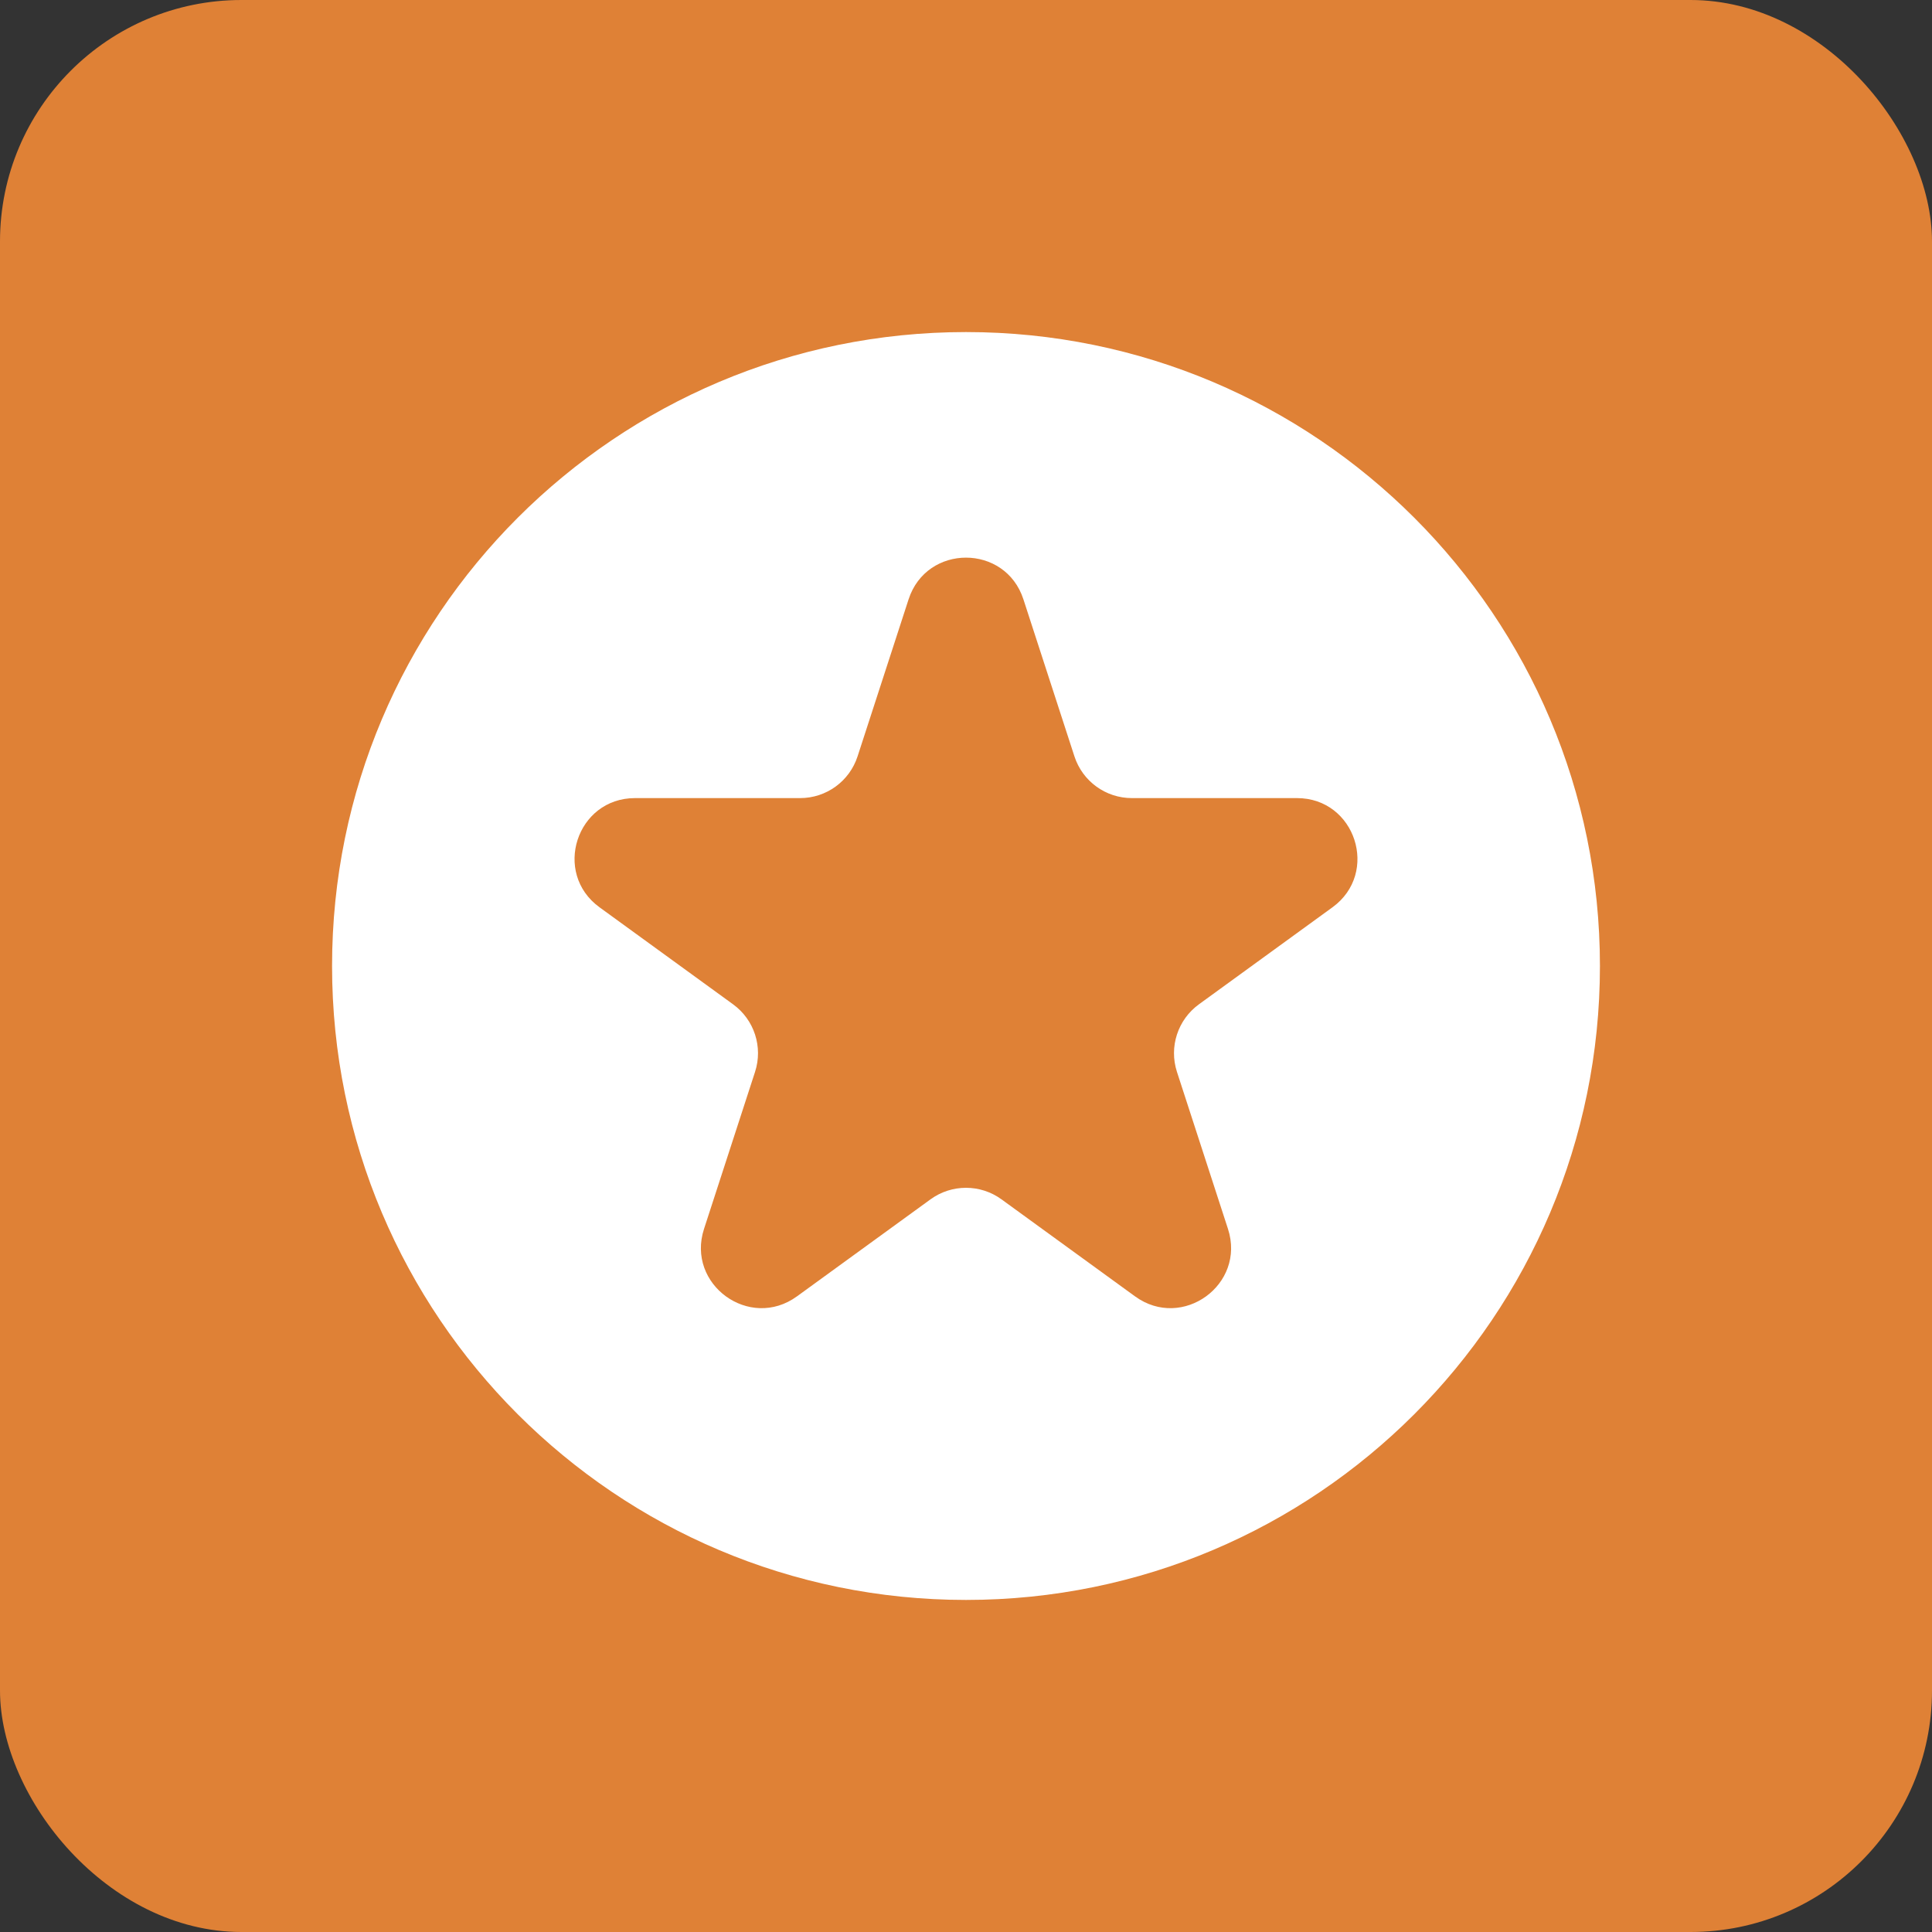<svg width="64" height="64" viewBox="0 0 64 64" fill="none" xmlns="http://www.w3.org/2000/svg">
<rect x="0" y="0" width="64" height="64" fill="#333333" stroke="none"/>
<rect width="64" height="64" rx="8" fill="#DF8136"/>
<path fill-rule="evenodd" clip-rule="evenodd" d="M32 53C43.598 53 53 43.598 53 32C53 20.402 43.598 11 32 11C20.402 11 11 20.402 11 32C11 43.598 20.402 53 32 53ZM35.592 25.056L33.902 19.854C33.303 18.012 30.697 18.012 30.098 19.854L28.408 25.056C28.14 25.88 27.372 26.438 26.506 26.438H21.036C19.099 26.438 18.293 28.917 19.861 30.056L24.285 33.27C24.986 33.78 25.28 34.682 25.012 35.507L23.322 40.708C22.723 42.551 24.832 44.083 26.4 42.944L30.824 39.73C31.525 39.22 32.475 39.22 33.176 39.73L37.6 42.944C39.168 44.083 41.277 42.551 40.678 40.708L38.988 35.507C38.72 34.682 39.014 33.78 39.715 33.27L44.139 30.056C45.707 28.917 44.901 26.438 42.964 26.438H37.494C36.628 26.438 35.86 25.88 35.592 25.056Z" fill="white"/>
</svg>
